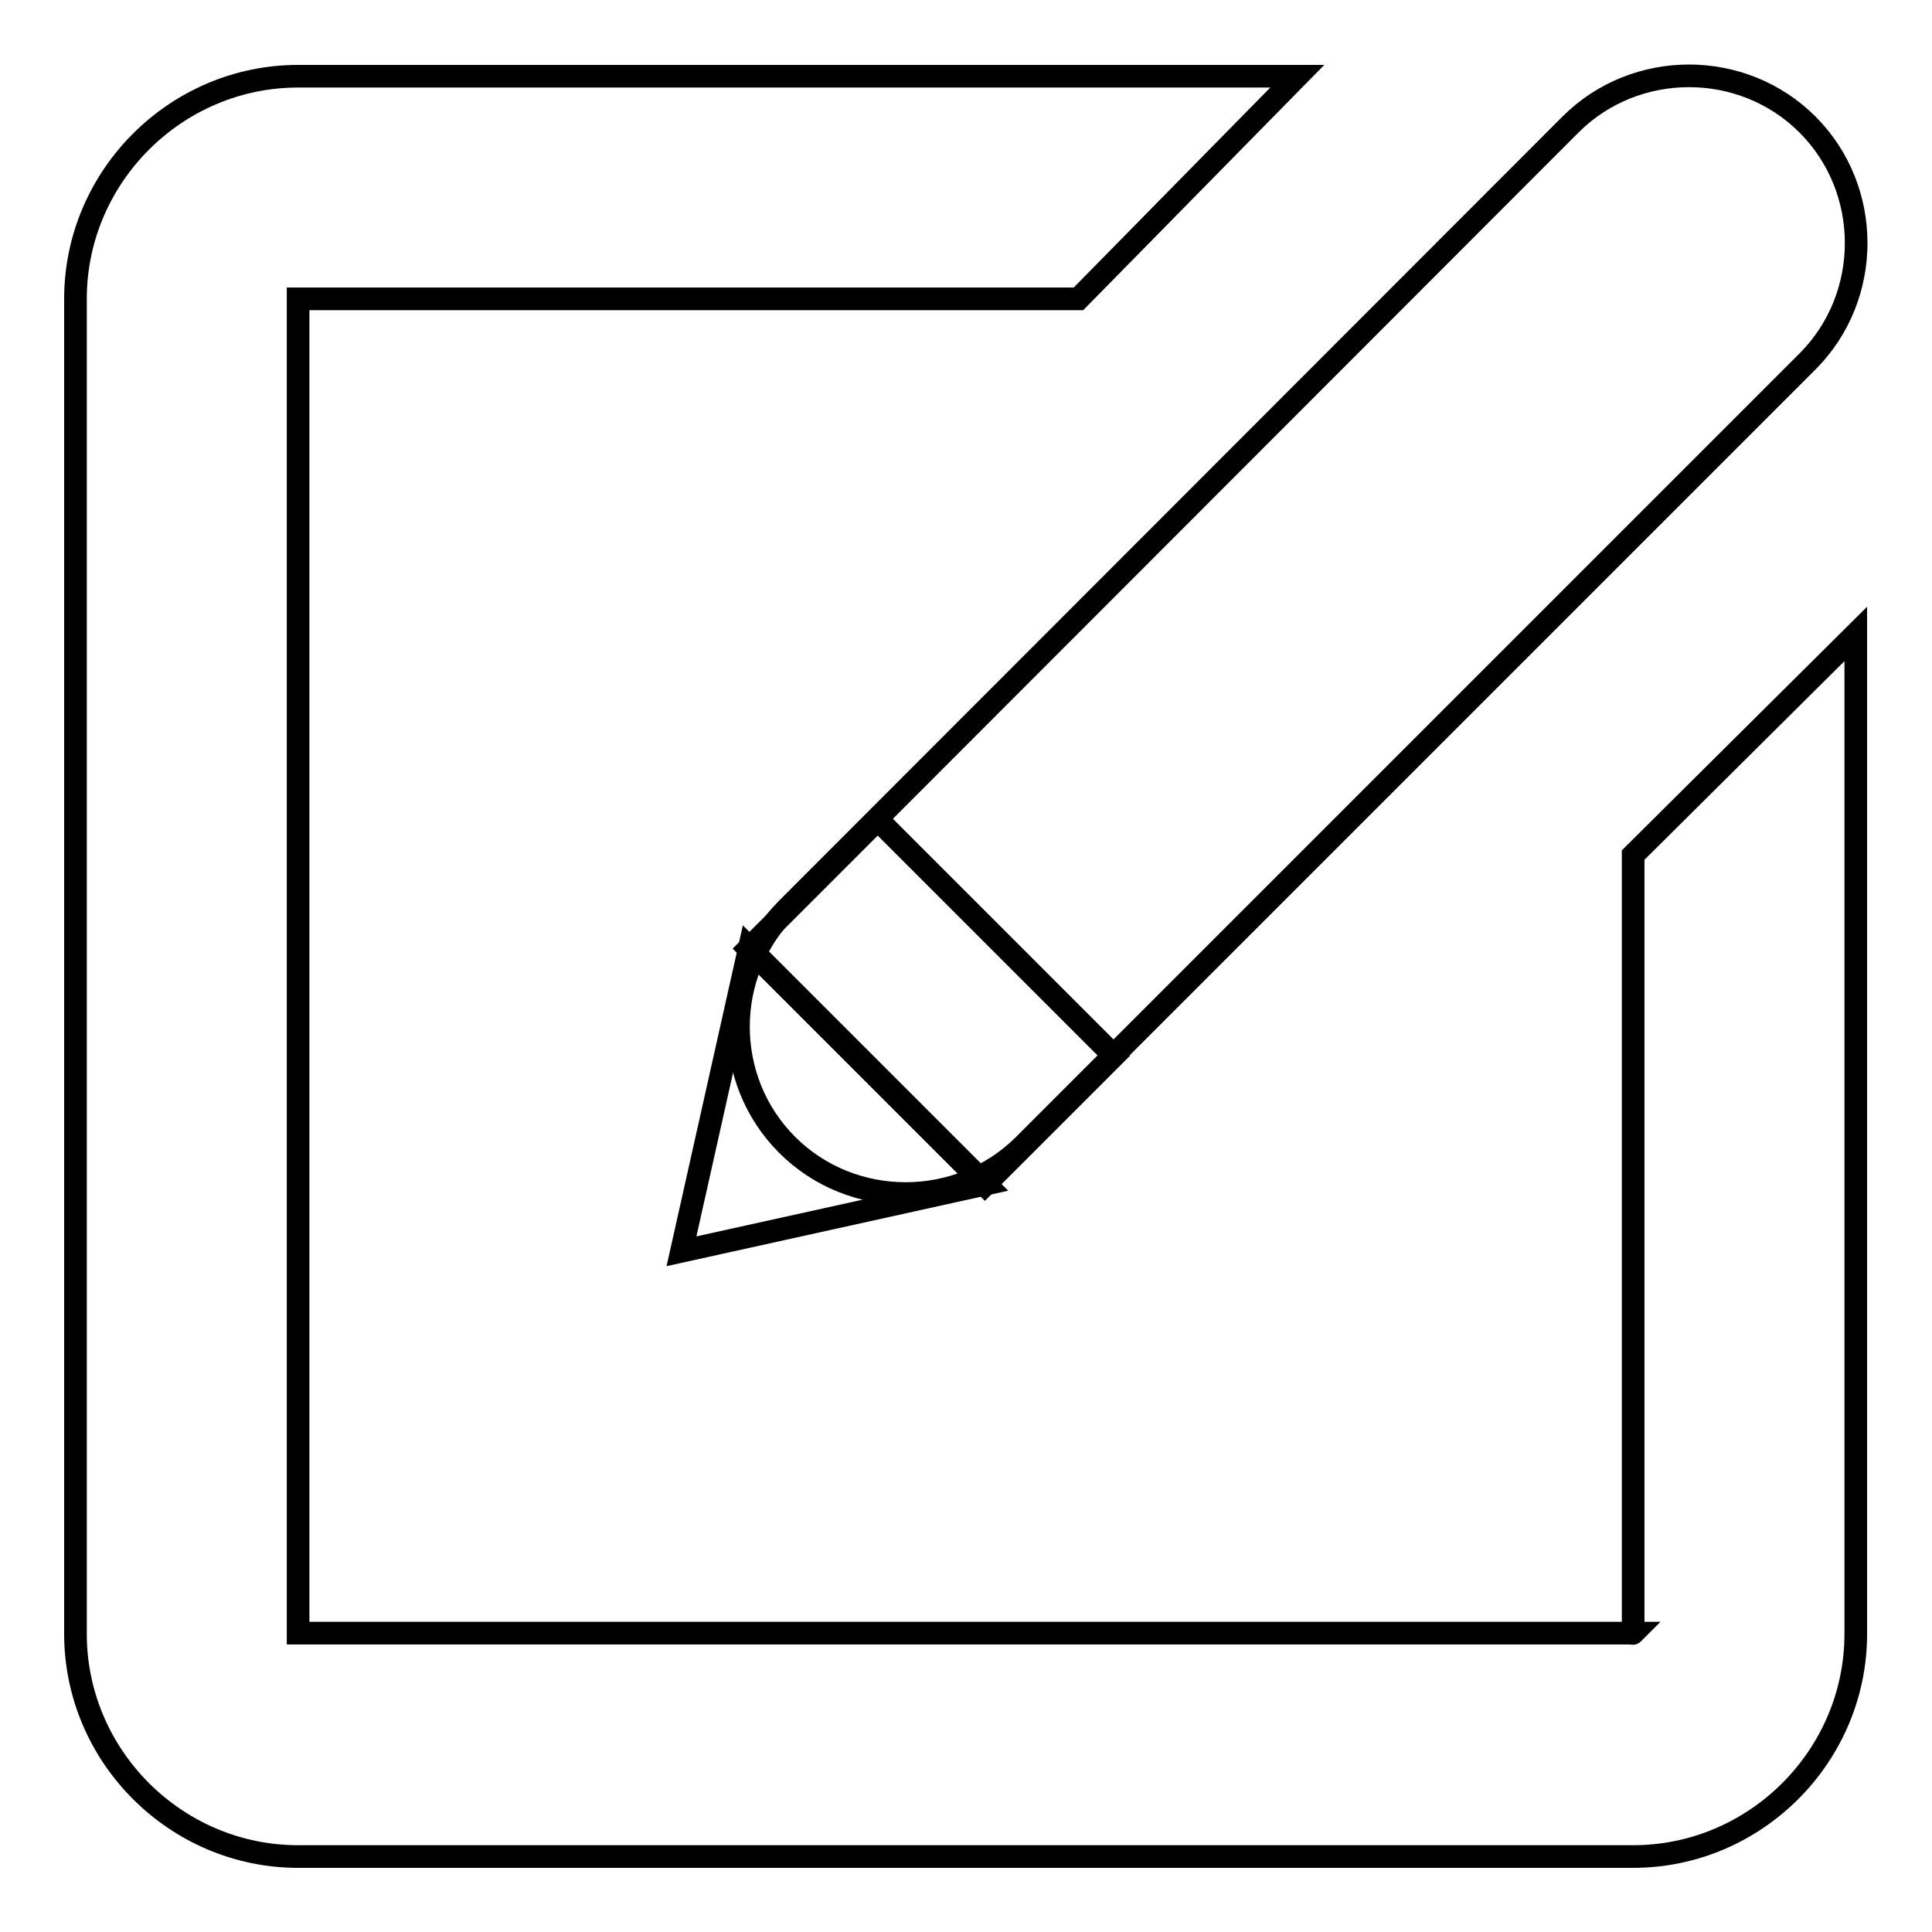 <?xml version="1.0" encoding="utf-8"?>
<!-- Svg Vector Icons : http://www.onlinewebfonts.com/icon -->
<!DOCTYPE svg PUBLIC "-//W3C//DTD SVG 1.1//EN" "http://www.w3.org/Graphics/SVG/1.1/DTD/svg11.dtd">
<svg version="1.1" xmlns="http://www.w3.org/2000/svg" xmlns:xlink="http://www.w3.org/1999/xlink" x="0px" y="0px" viewBox="0 0 256 256" enable-background="new 0 0 256 256" xml:space="preserve">
<g><g><path stroke-width="3" fill-opacity="0" stroke="#000000"  d="M216.4,216.4C216.4,216.4,216.3,216.5,216.4,216.4l-176.9,0c0,0,0,0,0,0V39.6c0,0,0,0,0,0h103.4l29-29.5H39.5C23.3,10.1,10,23.4,10,39.6v176.9c0,16.2,13.3,29.5,29.5,29.5h176.9c16.2,0,29.5-13.3,29.5-29.5V84l-29.5,29.3V216.4z"/><path stroke-width="3" fill-opacity="0" stroke="#000000"  d="M104.3,120.4L208.1,16.5c8.6-8.6,22.8-8.6,31.4,0l0,0c8.6,8.6,8.6,22.8,0,31.4L135.7,151.7c-8.6,8.6-22.8,8.6-31.4,0l0,0C95.7,143.1,95.7,129,104.3,120.4z"/><path stroke-width="3" fill-opacity="0" stroke="#000000"  d="M90.3,165.8l40.3-8.9l-31.3-31.3L90.3,165.8z"/><path stroke-width="3" fill-opacity="0" stroke="#000000"  d="M99.2,125.7l17.1-17.1l31.3,31.3L130.5,157L99.2,125.7L99.2,125.7z"/></g></g>
</svg>